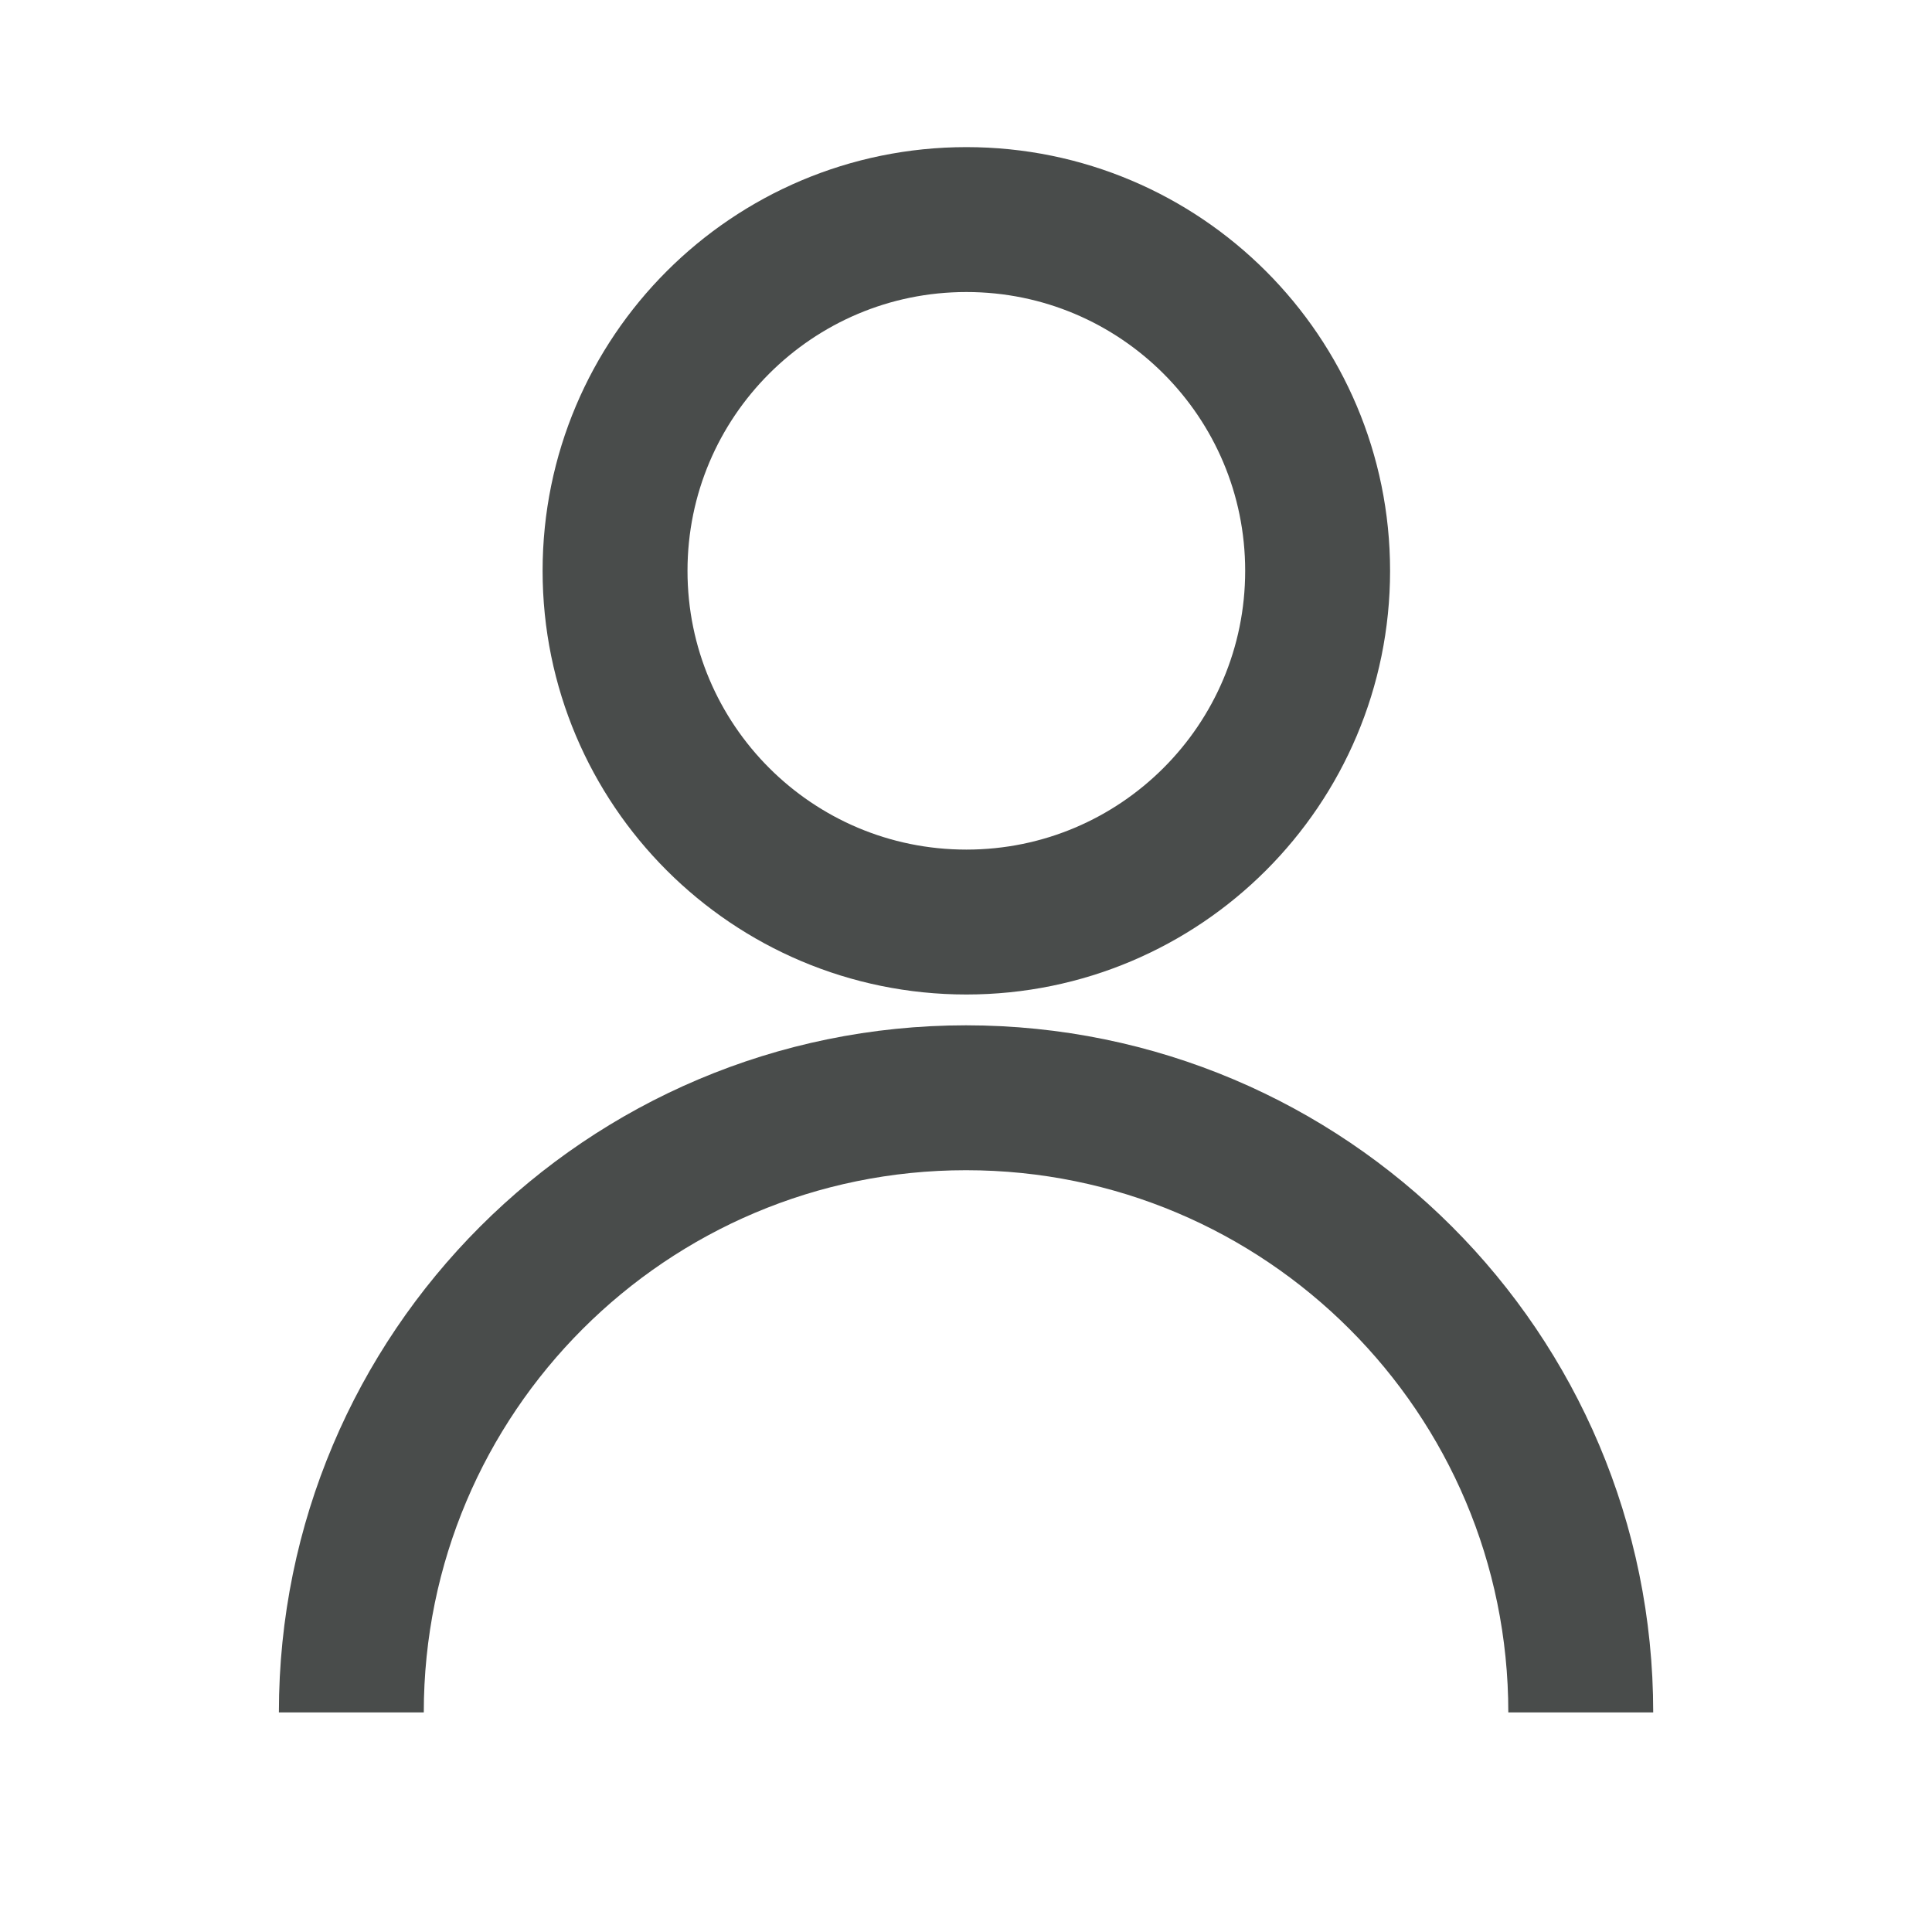 <svg width="20" height="20" viewBox="0 0 20 20" fill="none" xmlns="http://www.w3.org/2000/svg">
<path d="M10.004 9.545C12.012 9.545 13.64 7.917 13.64 5.909C13.64 3.901 12.012 2.273 10.004 2.273C7.995 2.273 6.367 3.901 6.367 5.909C6.367 7.917 7.995 9.545 10.004 9.545Z" stroke="#494C4B" stroke-width="1.5" stroke-linejoin="round"/>
<path d="M16.364 17.727C16.364 14.213 13.515 11.364 10 11.364C6.486 11.364 3.637 14.213 3.637 17.727" stroke="#494C4B" stroke-width="1.5" stroke-linejoin="round"/>
</svg>
